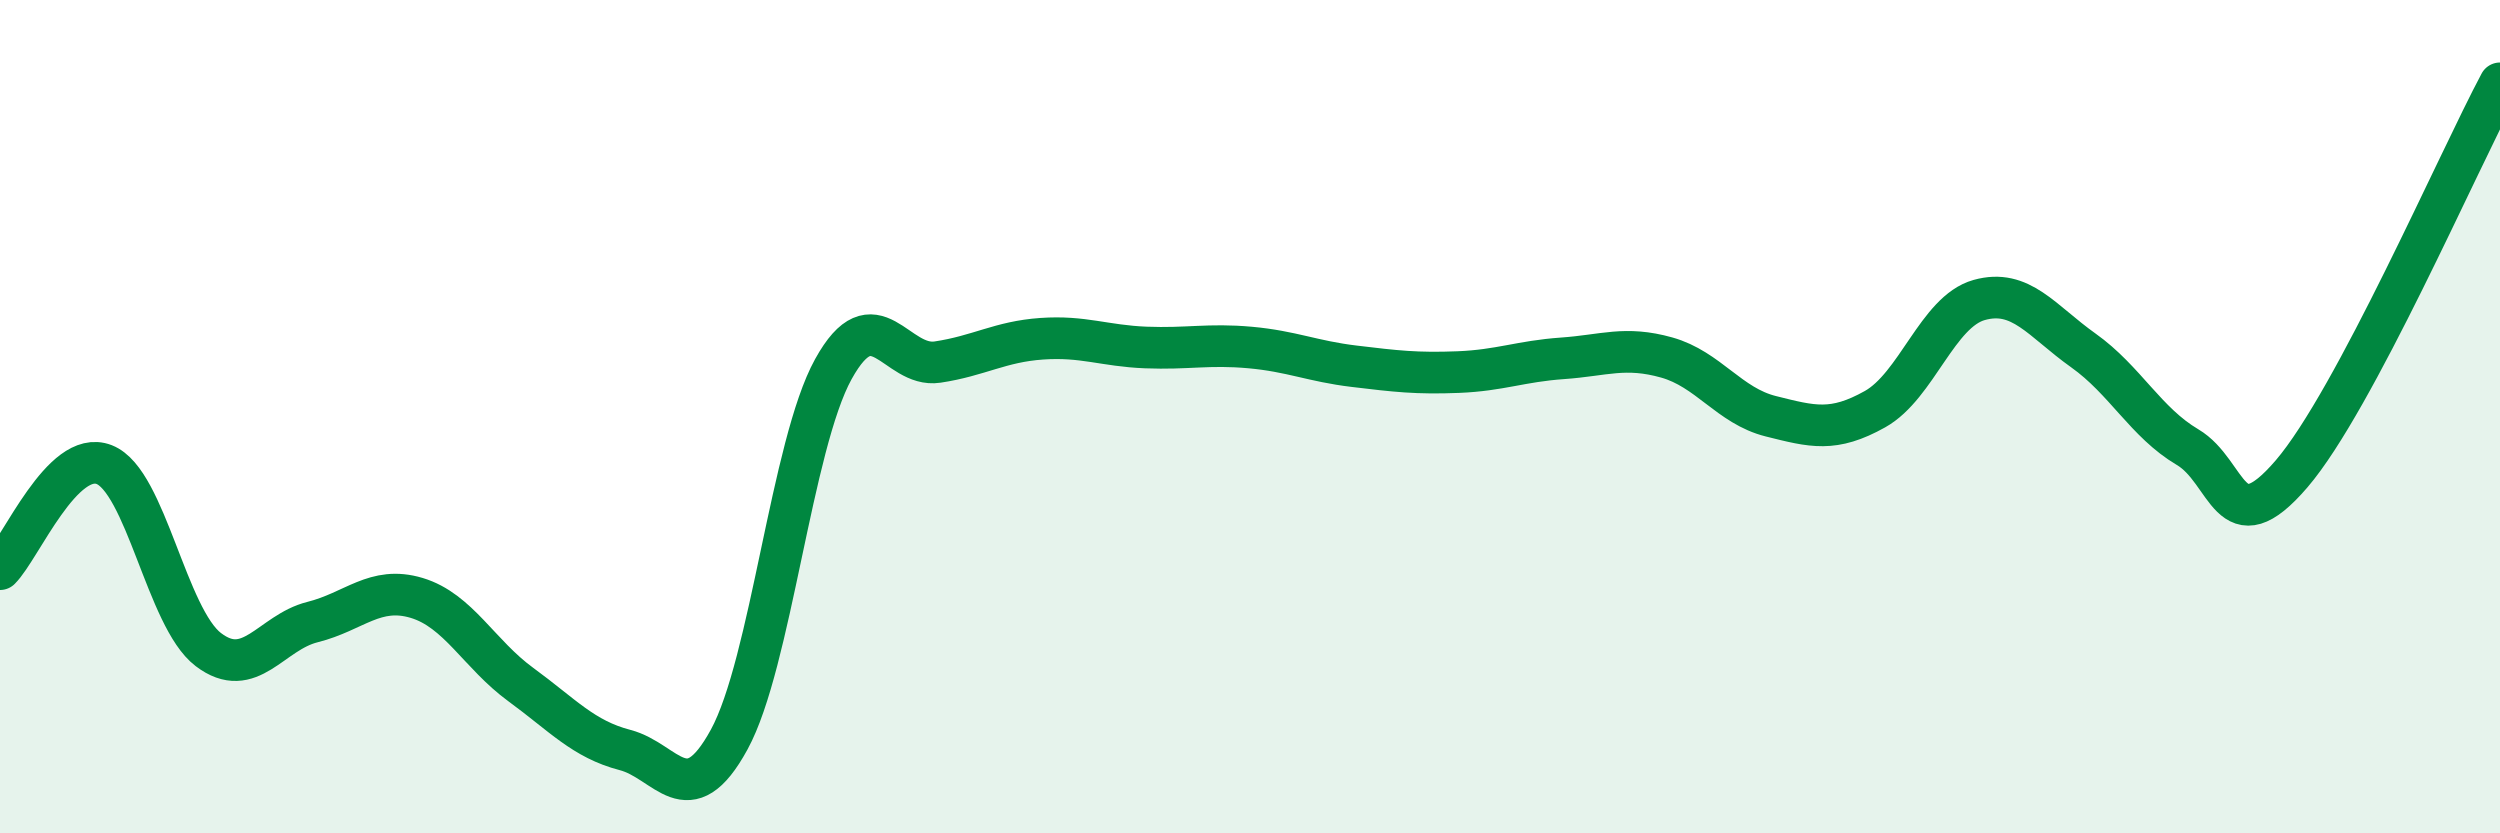 
    <svg width="60" height="20" viewBox="0 0 60 20" xmlns="http://www.w3.org/2000/svg">
      <path
        d="M 0,13.66 C 0.5,13.16 1.5,10.76 2.5,11.15 C 3.5,11.54 4,14.83 5,15.59 C 6,16.35 6.5,15.18 7.5,14.93 C 8.5,14.68 9,14.05 10,14.35 C 11,14.65 11.5,15.7 12.5,16.43 C 13.5,17.16 14,17.74 15,18 C 16,18.26 16.5,19.58 17.5,17.75 C 18.5,15.92 19,10.67 20,8.86 C 21,7.05 21.5,8.84 22.5,8.69 C 23.5,8.54 24,8.2 25,8.13 C 26,8.06 26.5,8.3 27.5,8.34 C 28.5,8.38 29,8.25 30,8.34 C 31,8.43 31.5,8.67 32.5,8.79 C 33.5,8.91 34,8.97 35,8.93 C 36,8.89 36.5,8.67 37.5,8.6 C 38.5,8.53 39,8.3 40,8.58 C 41,8.86 41.5,9.74 42.5,9.99 C 43.5,10.24 44,10.38 45,9.82 C 46,9.26 46.5,7.48 47.5,7.2 C 48.5,6.92 49,7.7 50,8.41 C 51,9.12 51.5,10.14 52.5,10.73 C 53.5,11.32 53.5,13.12 55,11.37 C 56.5,9.62 59,3.87 60,2L60 20L0 20Z"
        fill="#008740"
        opacity="0.1"
        stroke-linecap="round"
        stroke-linejoin="round"
      />
      <path
        d="M 0,13.66 C 0.5,13.16 1.5,10.76 2.5,11.15 C 3.5,11.54 4,14.83 5,15.59 C 6,16.35 6.5,15.18 7.5,14.93 C 8.5,14.68 9,14.05 10,14.35 C 11,14.65 11.5,15.7 12.5,16.43 C 13.5,17.16 14,17.74 15,18 C 16,18.26 16.5,19.58 17.5,17.75 C 18.5,15.92 19,10.67 20,8.86 C 21,7.05 21.5,8.84 22.5,8.69 C 23.5,8.54 24,8.2 25,8.13 C 26,8.06 26.5,8.3 27.5,8.34 C 28.5,8.38 29,8.25 30,8.34 C 31,8.43 31.5,8.67 32.5,8.79 C 33.5,8.91 34,8.97 35,8.93 C 36,8.89 36.5,8.67 37.5,8.6 C 38.5,8.53 39,8.3 40,8.58 C 41,8.86 41.5,9.74 42.5,9.99 C 43.5,10.24 44,10.38 45,9.82 C 46,9.26 46.5,7.48 47.5,7.2 C 48.5,6.92 49,7.7 50,8.41 C 51,9.12 51.5,10.14 52.5,10.73 C 53.5,11.32 53.5,13.12 55,11.37 C 56.5,9.62 59,3.87 60,2"
        stroke="#008740"
        stroke-width="1"
        fill="none"
        stroke-linecap="round"
        stroke-linejoin="round"
      />
    </svg>
  